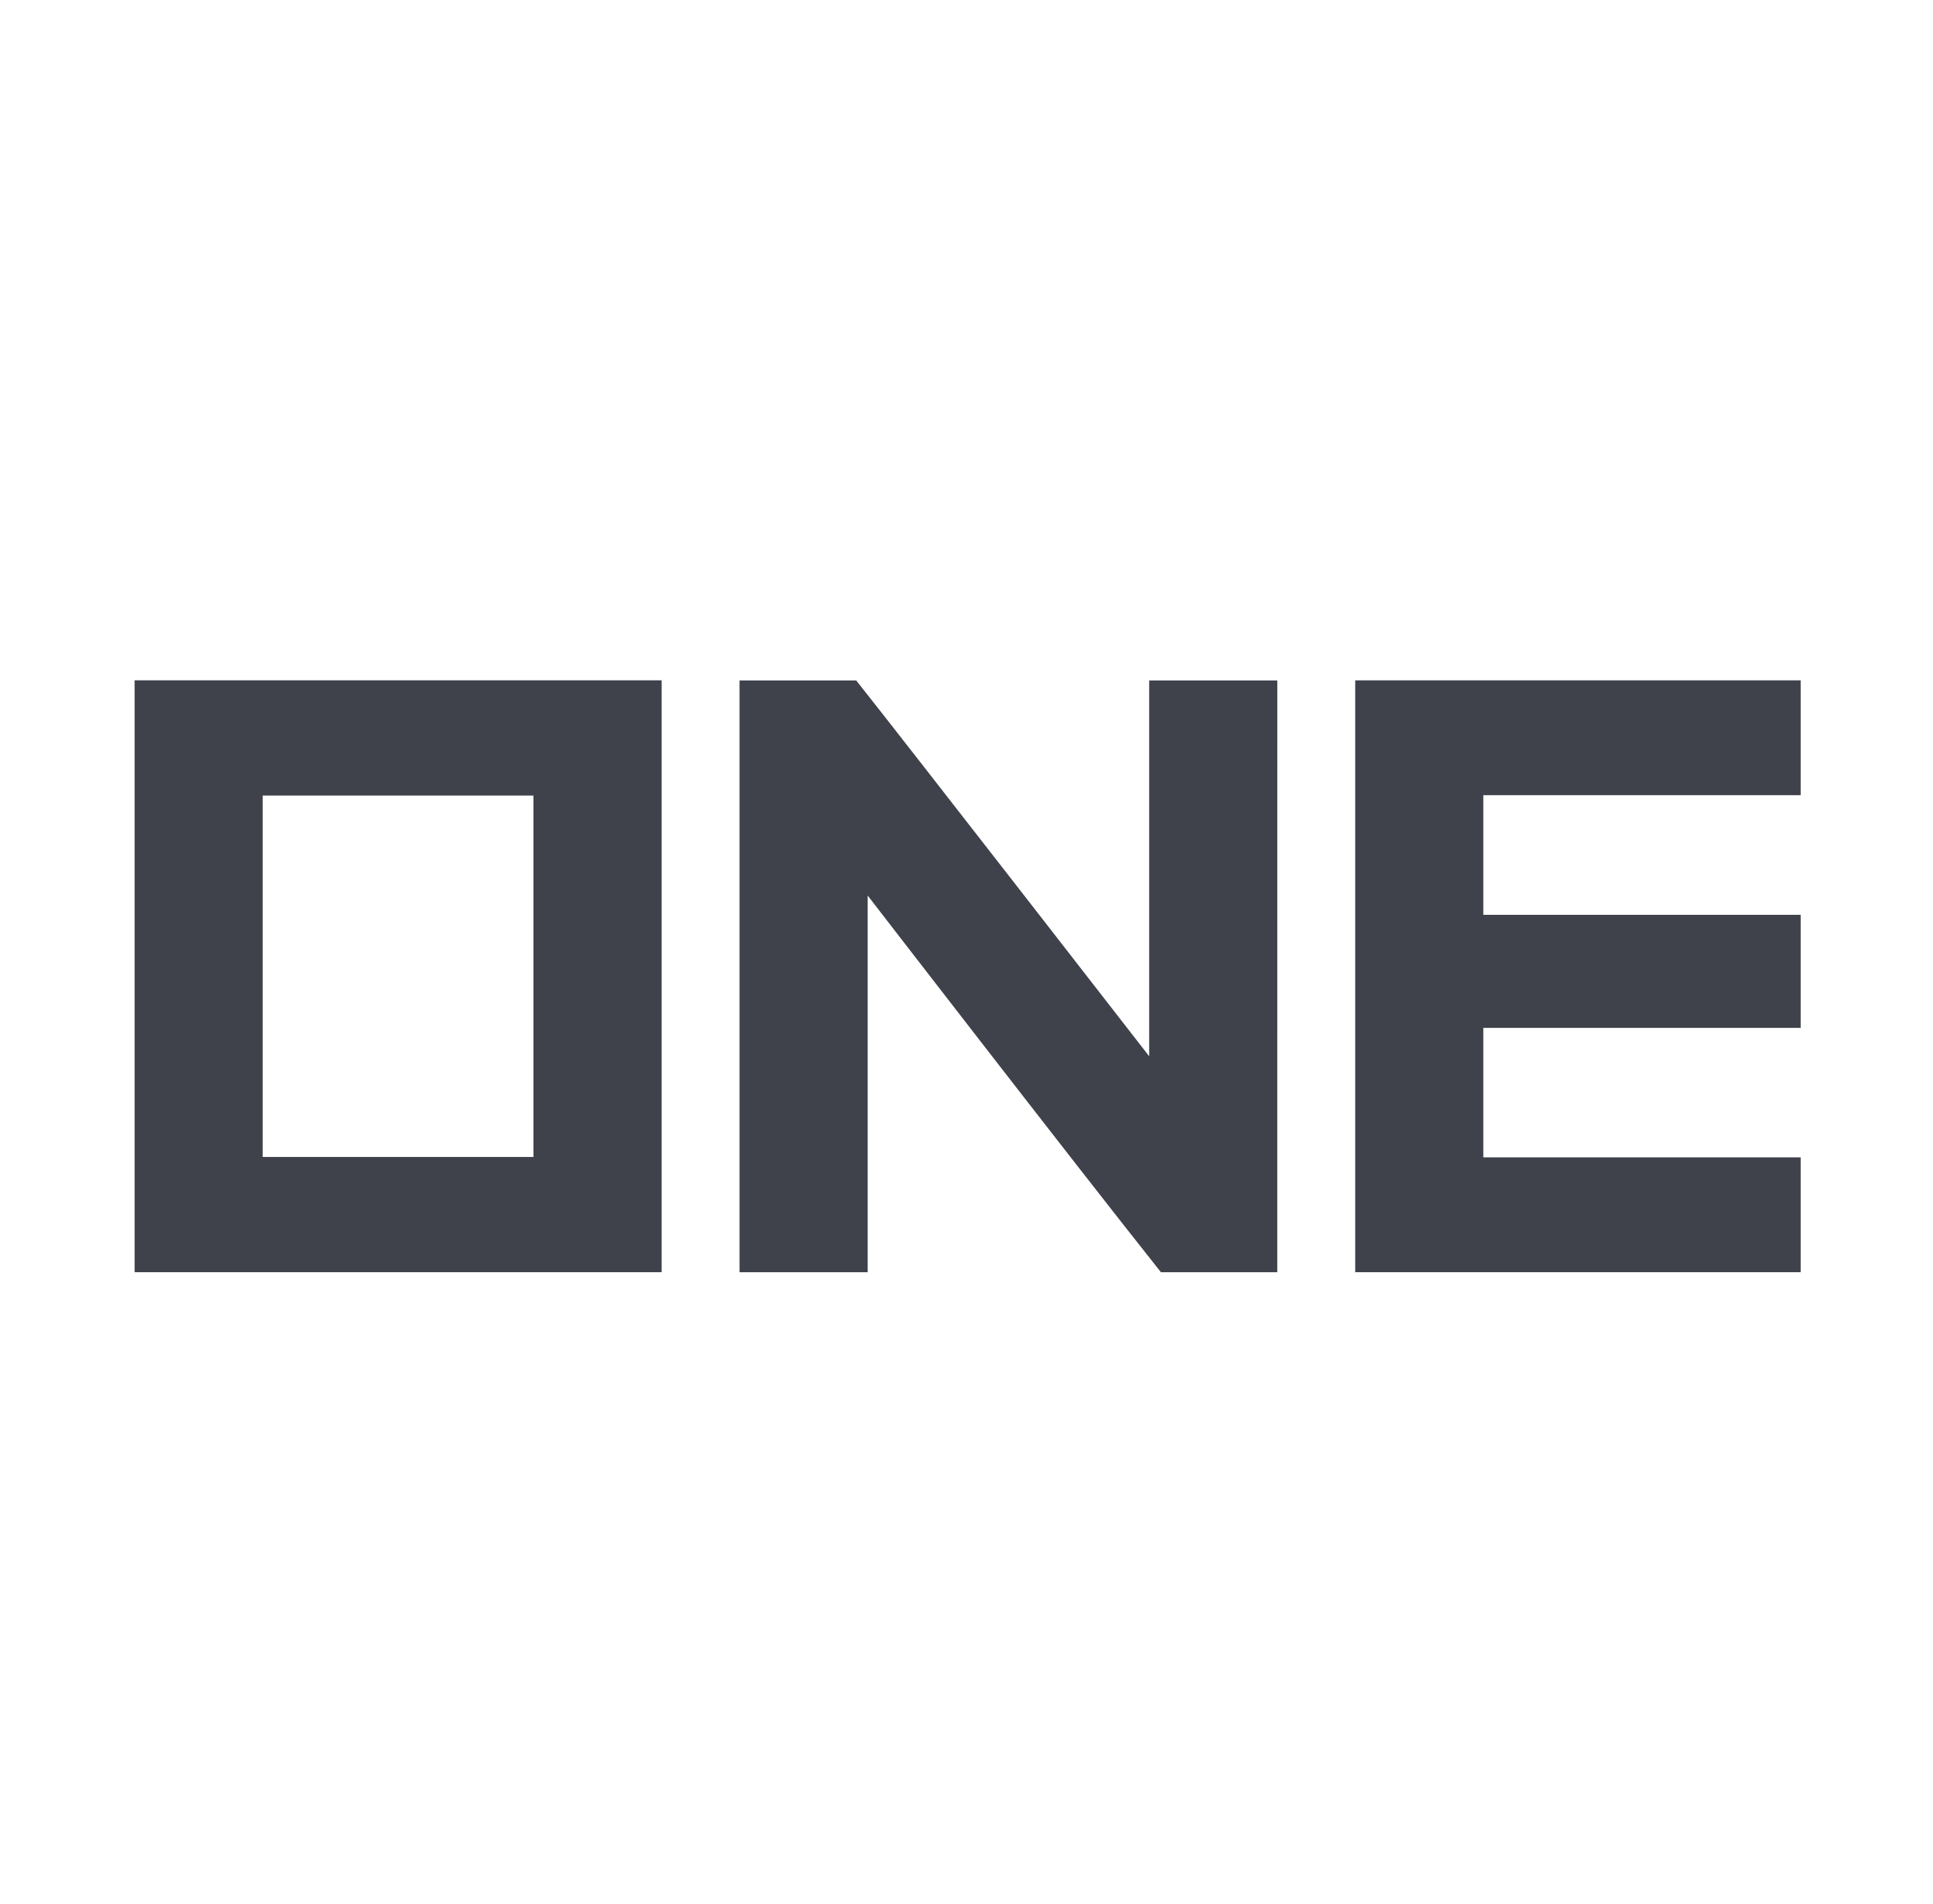 <svg width="65" height="64" viewBox="0 0 65 64" fill="none" xmlns="http://www.w3.org/2000/svg">
<path d="M4.527 42.771V22.872H22.248V42.771H4.527ZM8.833 38.897H17.938V26.746H8.833V38.897Z" fill="#3F424A"/>
<path d="M45.571 42.771V22.873H60.55V26.734H49.879V30.756H60.55V34.557H49.879V38.91H60.55V42.771H45.571Z" fill="#3F424A"/>
<path d="M42.951 22.876H38.643V35.512C38.643 35.512 30.295 24.764 28.791 22.876H24.868V42.771H29.177V30.108C29.177 30.108 36.048 39.011 39.037 42.771H42.95L42.951 22.876Z" fill="#3F424A"/>
</svg>
